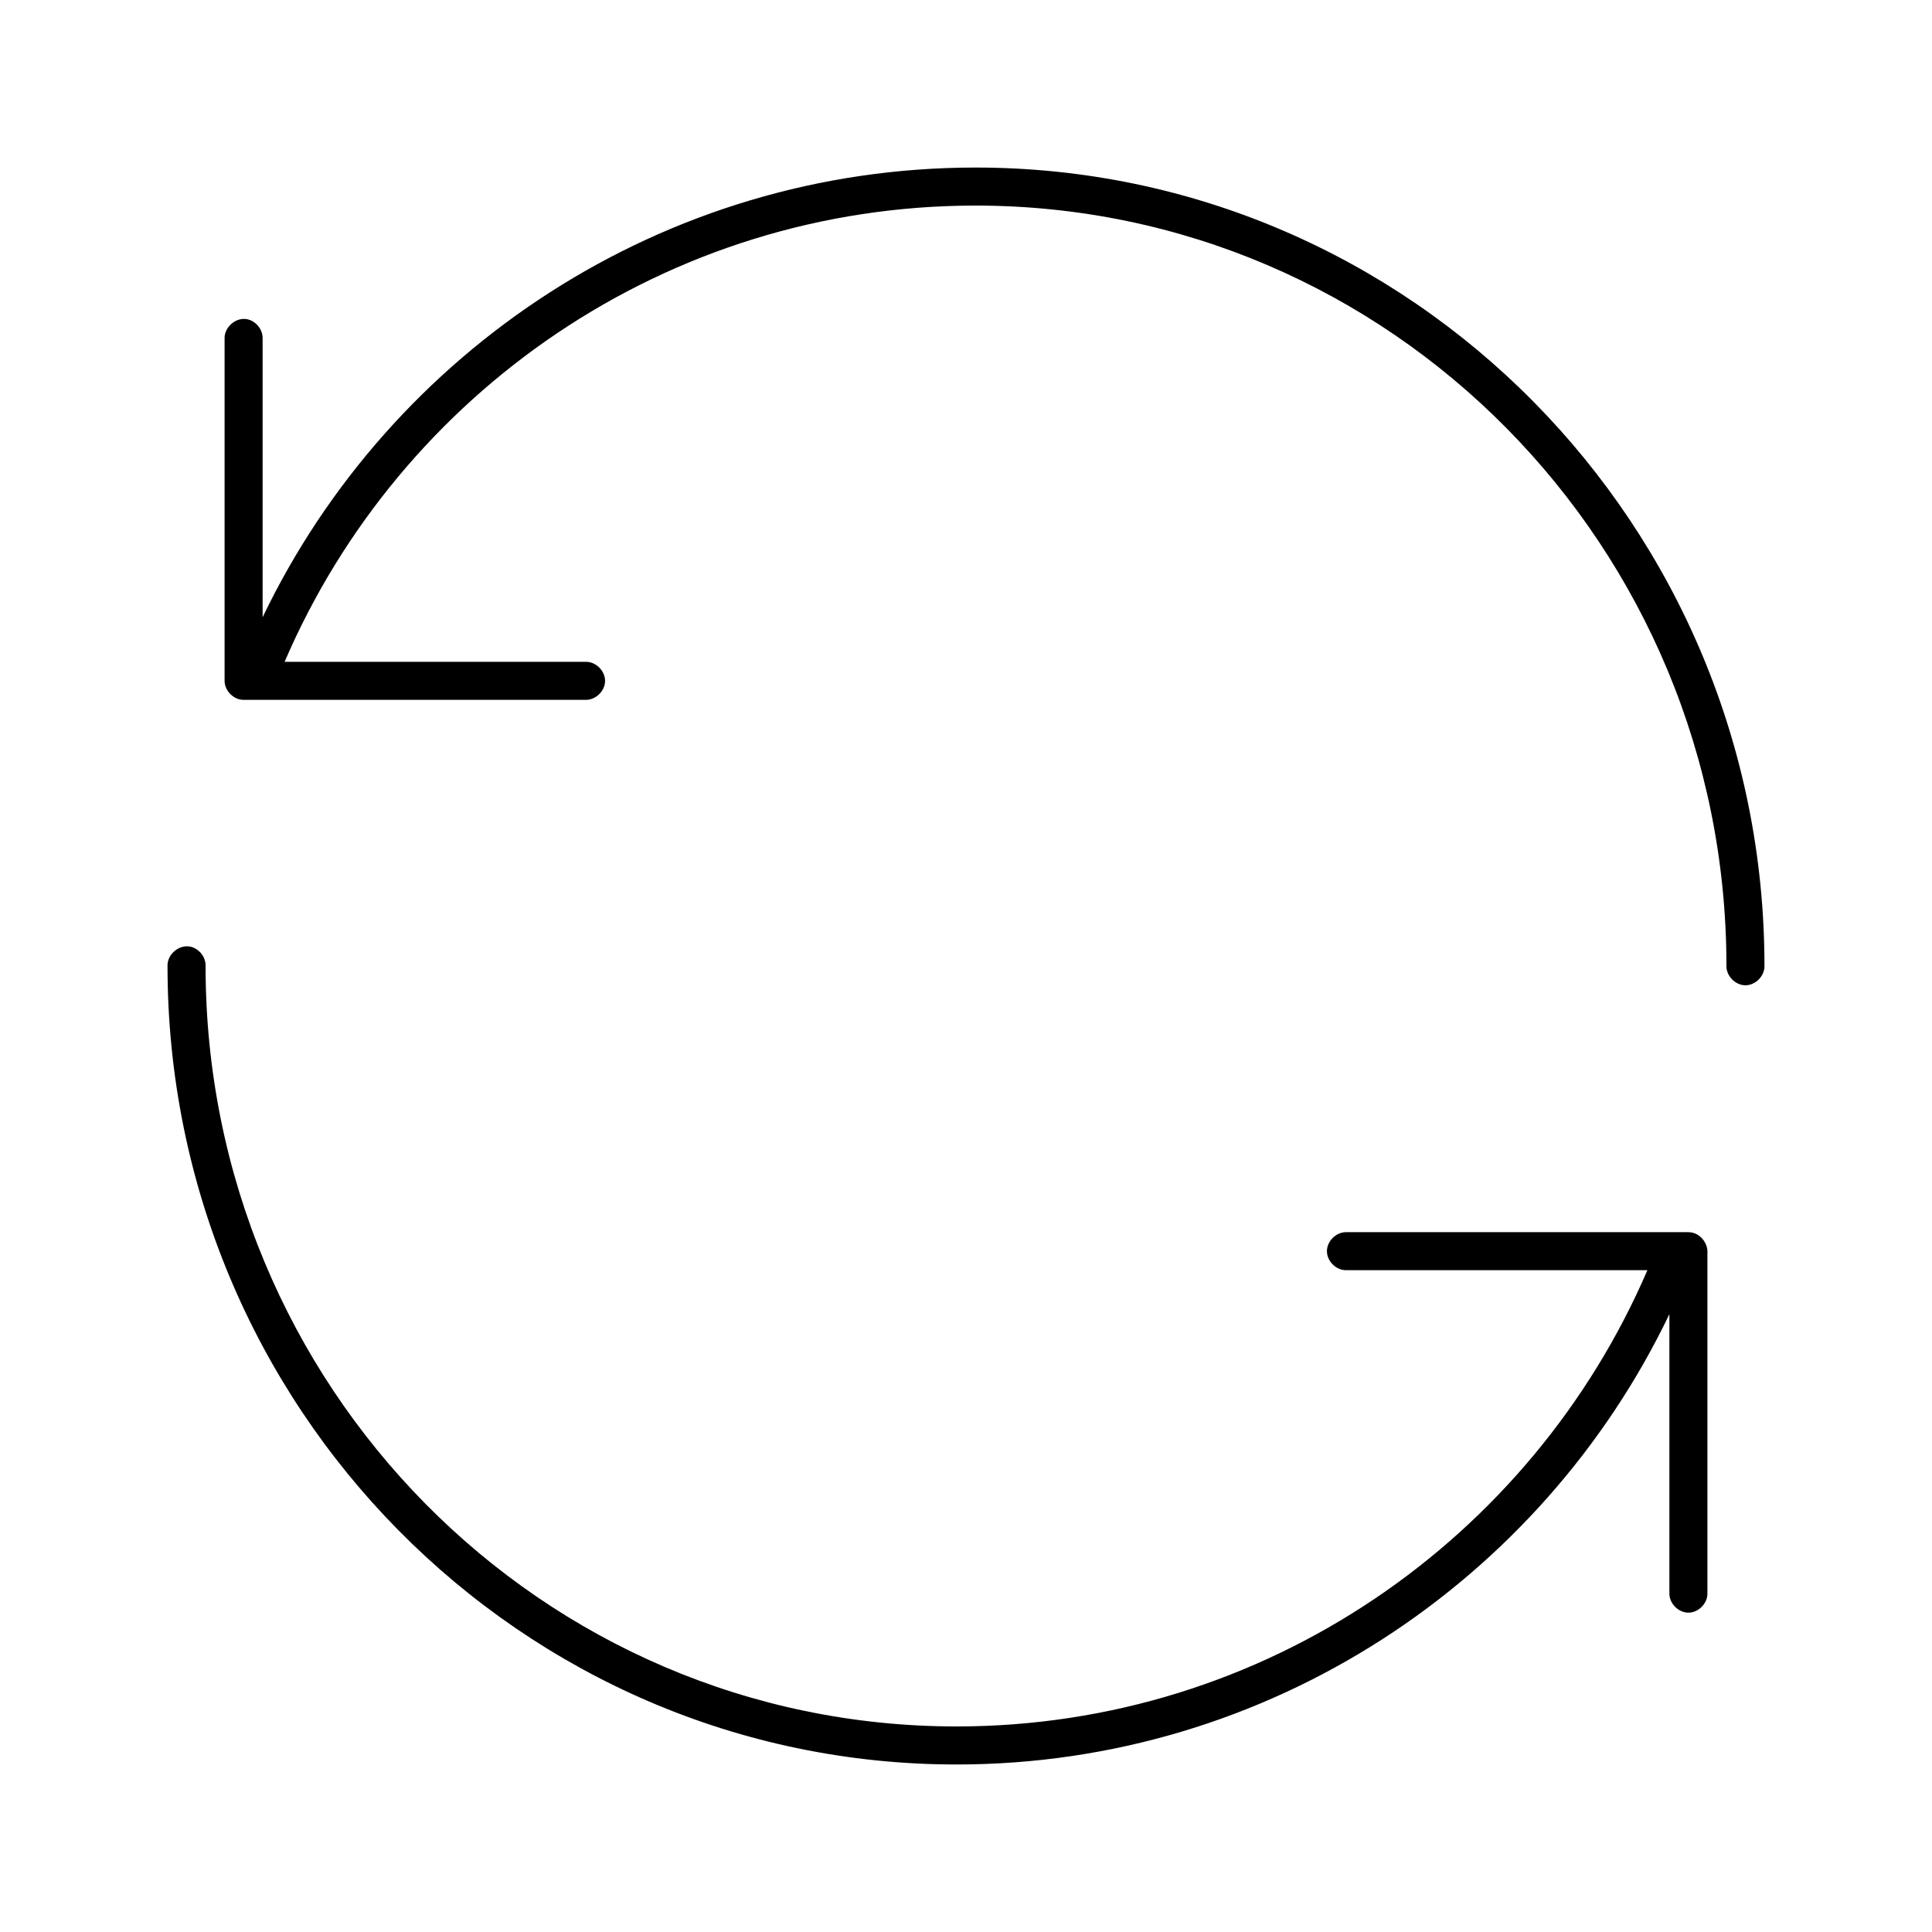 <?xml version="1.0" encoding="UTF-8"?>
<!-- Uploaded to: SVG Repo, www.svgrepo.com, Generator: SVG Repo Mixer Tools -->
<svg fill="#000000" width="800px" height="800px" version="1.1" viewBox="144 144 512 512" xmlns="http://www.w3.org/2000/svg">
 <path d="m402.52 188.4c115.43 0 209.08 94.828 209.08 211.6 0.051 2.66-2.375 5.109-5.039 5.109-2.664 0-5.074-2.449-5.039-5.109 0-111.39-89.09-201.52-199-201.52-81.746 0-152.46 49.602-183.1 120.91h79.82c2.66-0.051 5.109 2.375 5.109 5.039 0 2.664-2.449 5.074-5.109 5.039h-90.684c-2.637 0-5.039-2.398-5.039-5.039v-90.688c-0.117-2.914 2.777-5.562 5.668-5.195 2.477 0.312 4.504 2.703 4.41 5.195v73.84c33.906-70.695 106.13-119.18 188.93-119.18zm-208.45 206.41c2.477 0.312 4.504 2.703 4.41 5.195 0 111.39 89.09 201.52 199 201.52 81.695 0 152.43-49.668 183.1-120.91h-79.82c-2.66 0.051-5.109-2.375-5.109-5.039 0-2.664 2.449-5.074 5.109-5.039h90.684c3.336 0.07 5.023 3.117 5.039 5.039v90.688c0.051 2.66-2.375 5.109-5.039 5.109-2.664 0-5.074-2.449-5.039-5.109v-73.996c-33.906 70.711-106.13 119.34-188.93 119.34-115.43 0-209.08-94.828-209.08-211.6-0.117-2.914 2.777-5.562 5.668-5.195z"/>
</svg>